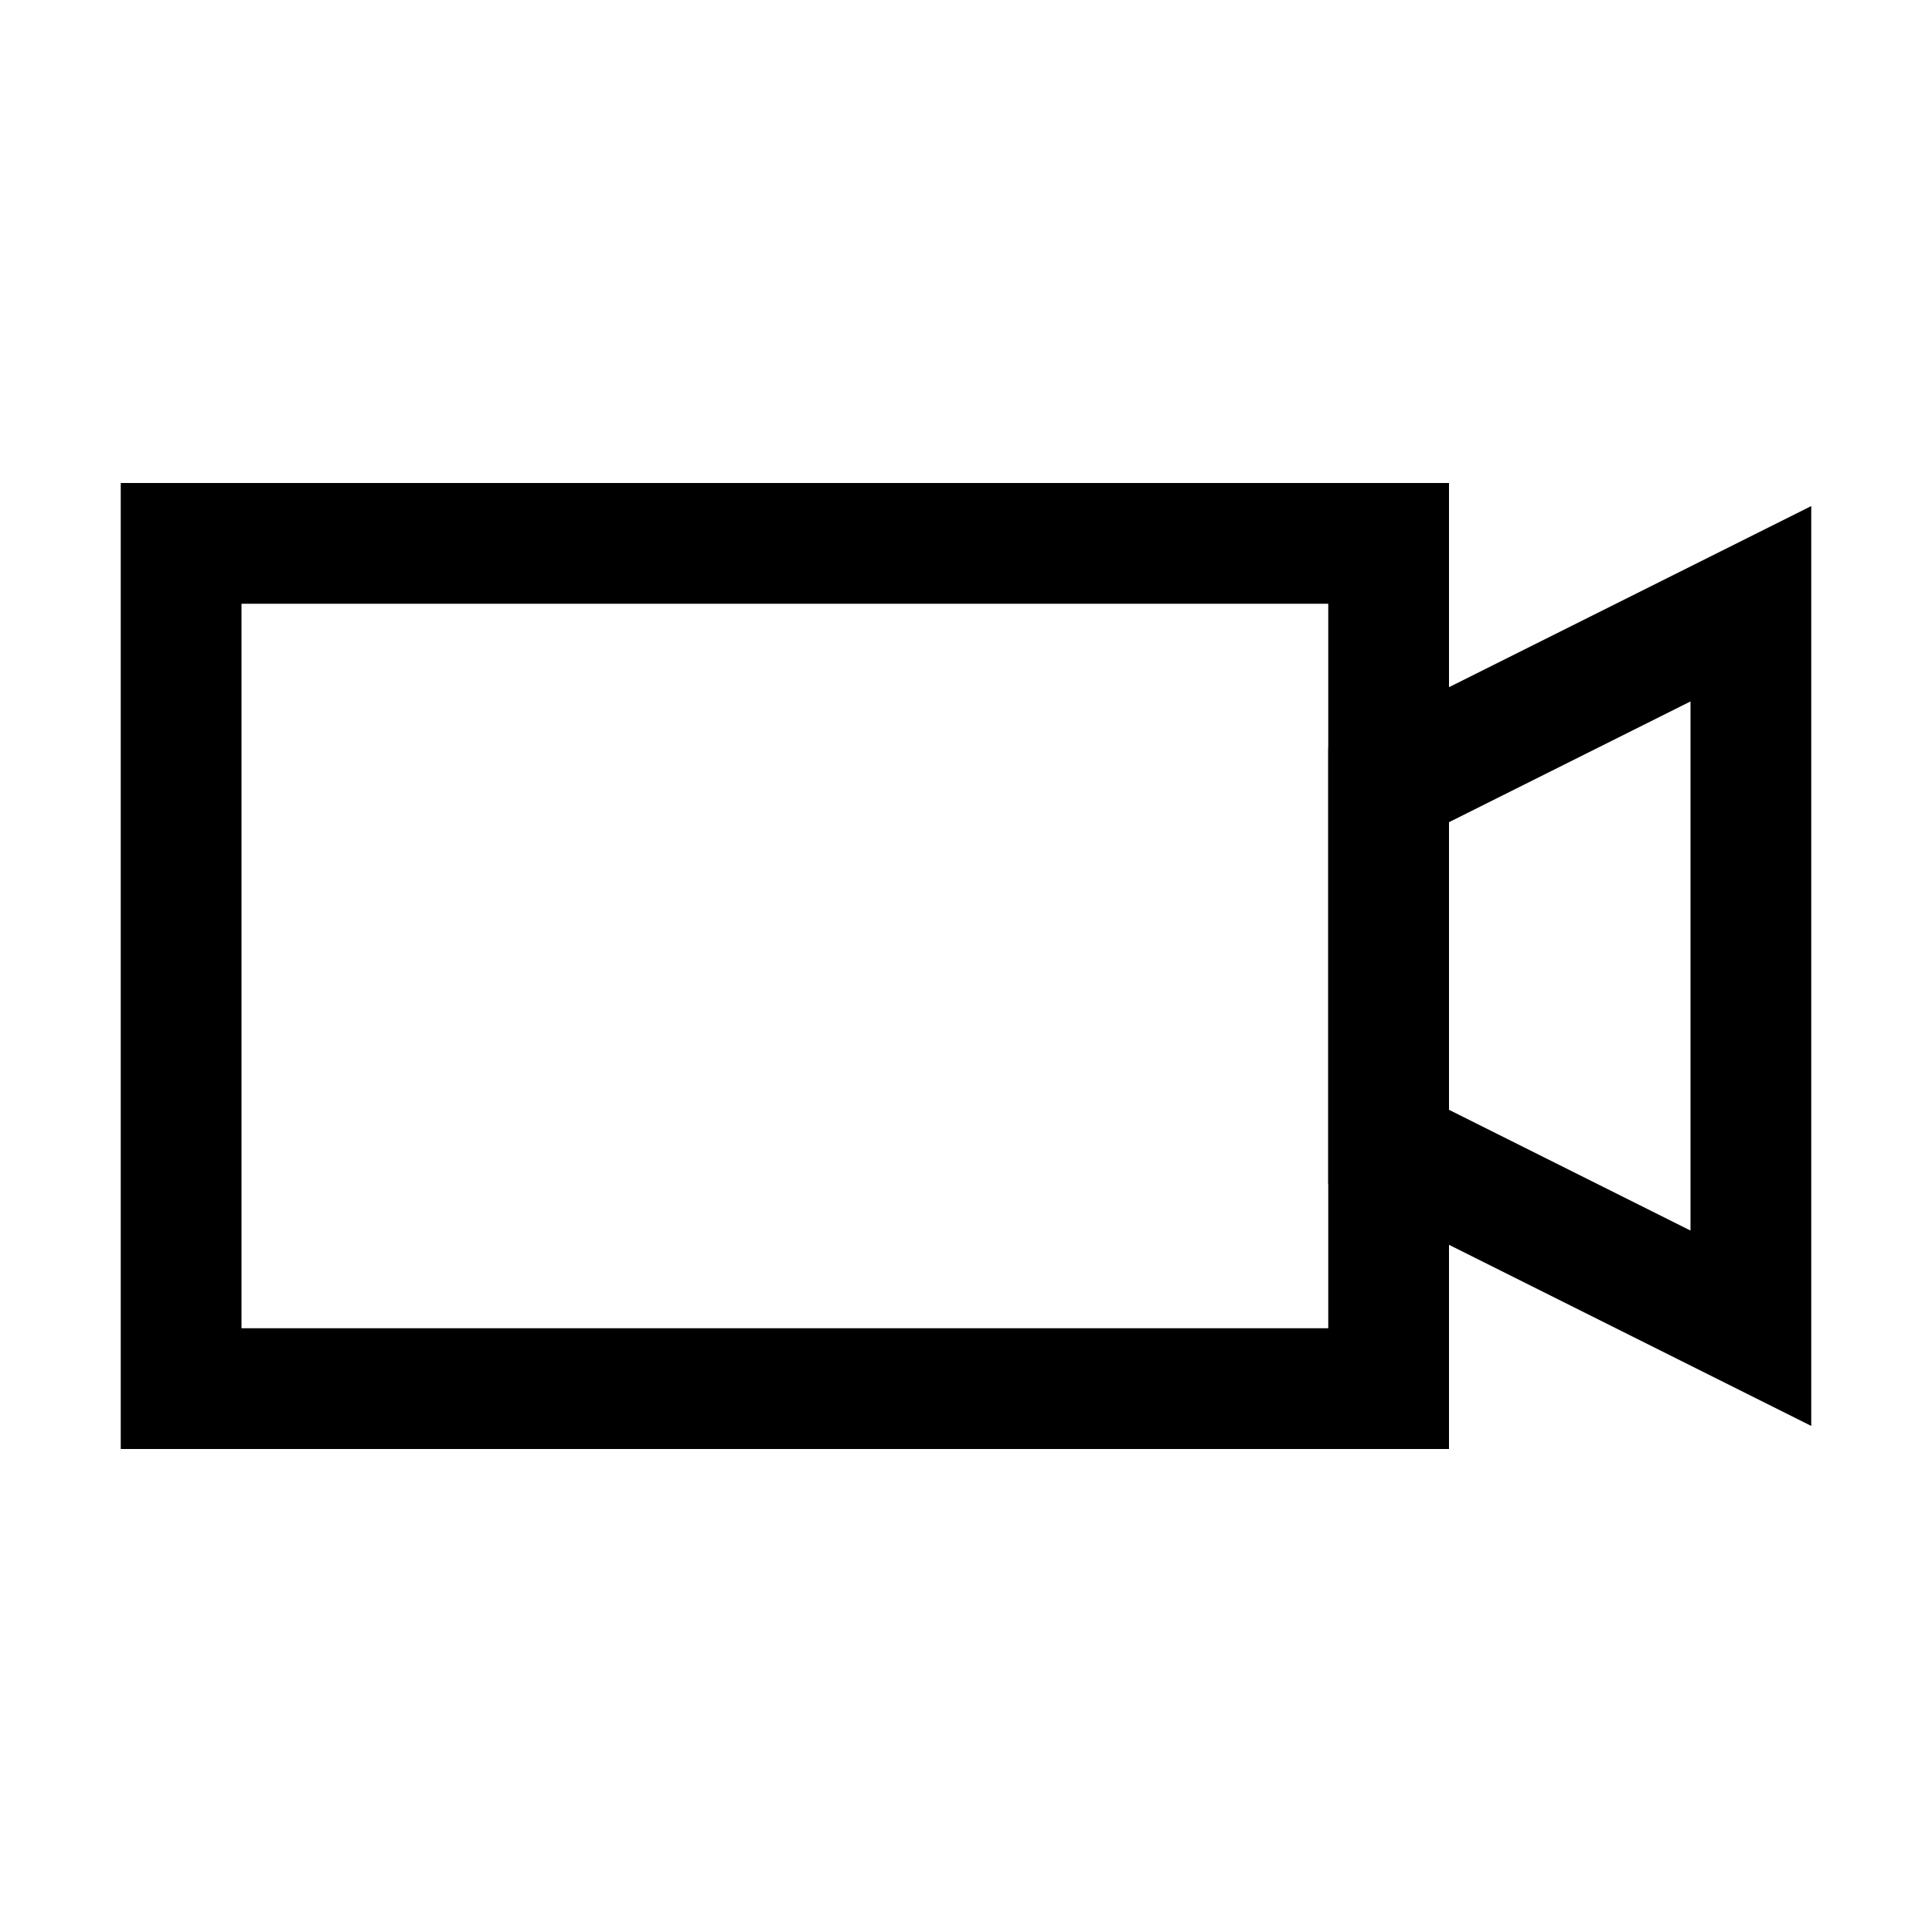 <svg xmlns="http://www.w3.org/2000/svg" xmlns:xlink="http://www.w3.org/1999/xlink" id="Layer_1" viewBox="0 0 32 32" xml:space="preserve"><polygon fill="none" stroke="#000000" stroke-width="2" stroke-miterlimit="10" points="23,19 23,13 29,10 29,22 "></polygon><rect x="3" y="9" fill="none" stroke="#000000" stroke-width="2" stroke-miterlimit="10" width="20" height="14"></rect></svg>